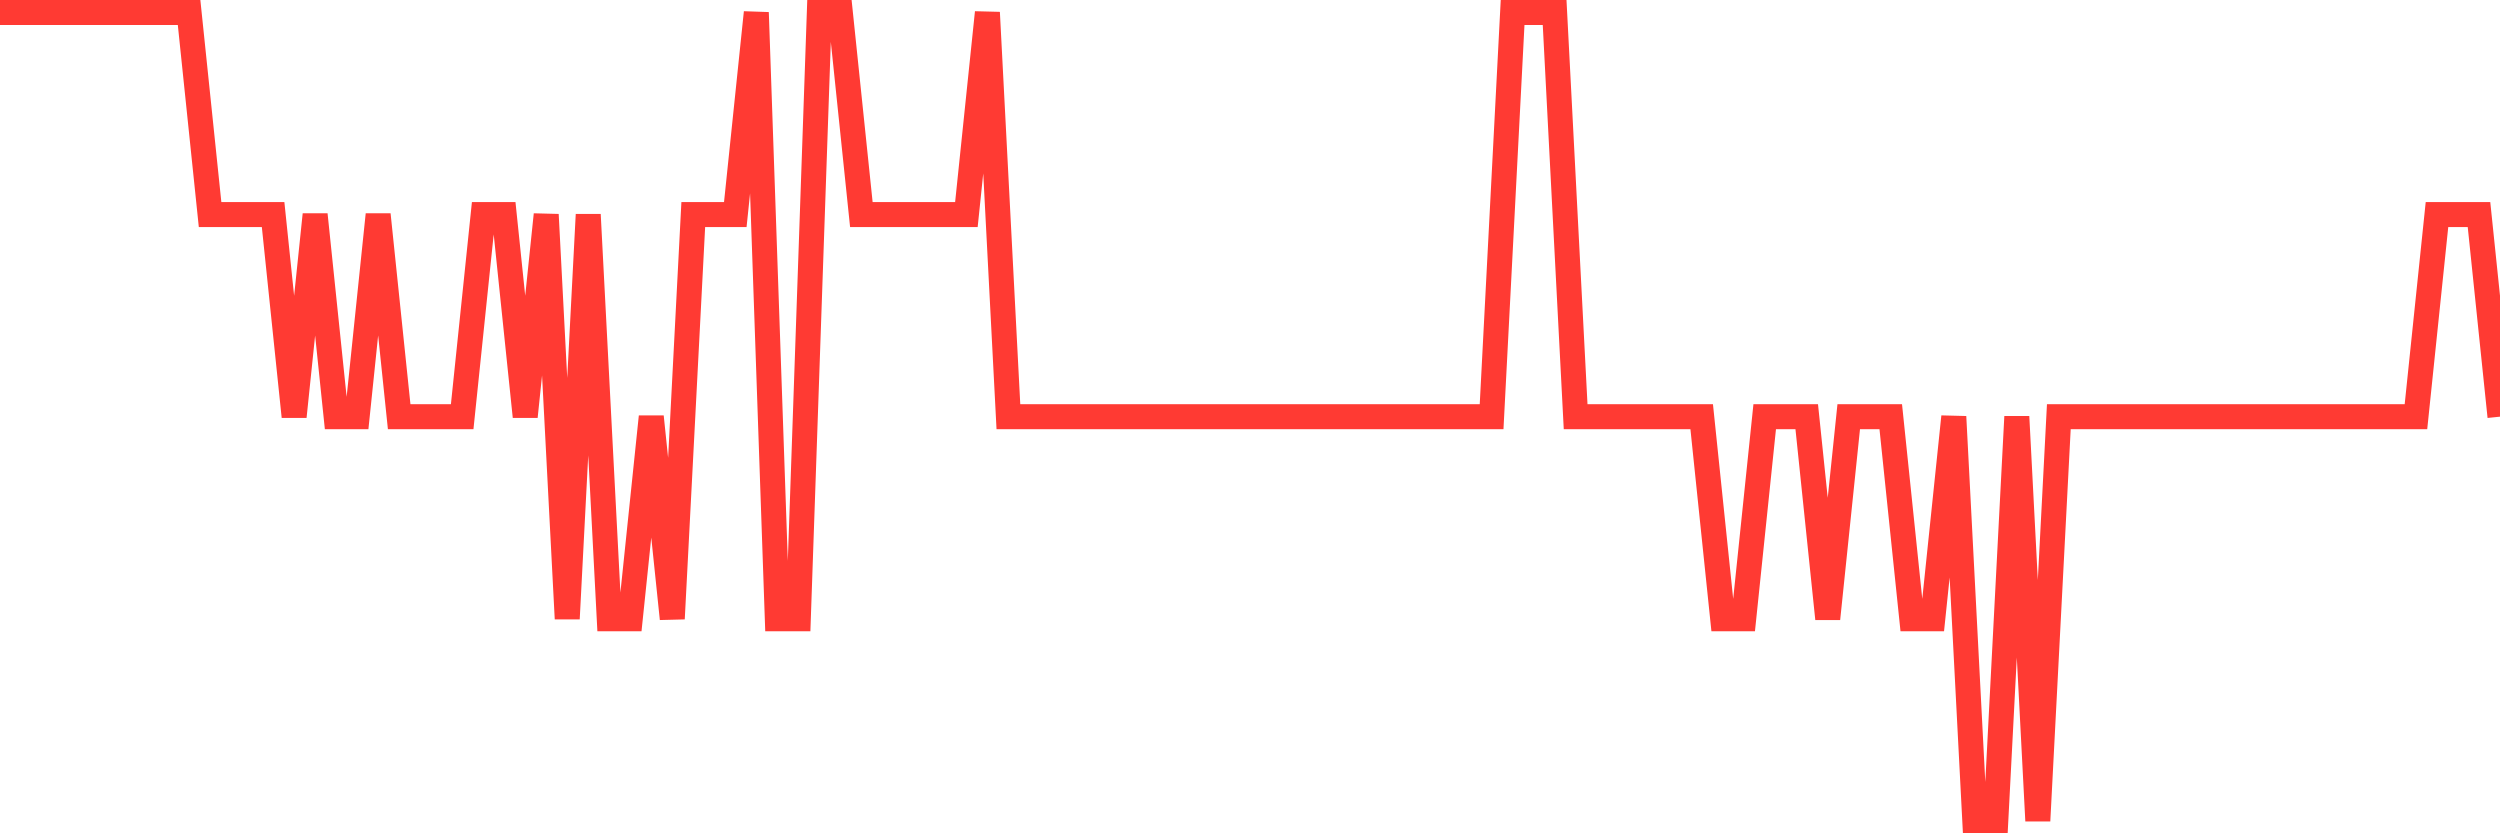 <svg
  xmlns="http://www.w3.org/2000/svg"
  xmlns:xlink="http://www.w3.org/1999/xlink"
  width="120"
  height="40"
  viewBox="0 0 120 40"
  preserveAspectRatio="none"
>
  <polyline
    points="0,0.6 1.008,0.6 2.017,0.6 3.025,0.6 4.034,0.6 5.042,0.6 6.05,0.6 7.059,0.6 8.067,0.6 9.076,0.6 10.084,10.3 11.092,10.3 12.101,10.3 13.109,10.3 14.118,20 15.126,10.3 16.134,20 17.143,20 18.151,10.3 19.16,20 20.168,20 21.176,20 22.185,20 23.193,10.3 24.202,10.3 25.21,20 26.218,10.3 27.227,29.7 28.235,10.3 29.244,29.7 30.252,29.7 31.261,20 32.269,29.7 33.277,10.3 34.286,10.3 35.294,10.3 36.303,0.6 37.311,29.7 38.319,29.7 39.328,0.6 40.336,0.6 41.345,10.3 42.353,10.3 43.361,10.3 44.37,10.3 45.378,10.3 46.387,10.3 47.395,0.6 48.403,20 49.412,20 50.42,20 51.429,20 52.437,20 53.445,20 54.454,20 55.462,20 56.471,20 57.479,20 58.487,20 59.496,20 60.504,20 61.513,20 62.521,20 63.529,20 64.538,20 65.546,20 66.555,20 67.563,20 68.571,20 69.58,20 70.588,20 71.597,20 72.605,0.6 73.613,0.6 74.622,0.6 75.63,20 76.639,20 77.647,20 78.655,20 79.664,20 80.672,20 81.681,20 82.689,29.7 83.697,29.7 84.706,20 85.714,20 86.723,20 87.731,29.7 88.739,20 89.748,20 90.756,20 91.765,29.7 92.773,29.7 93.782,20 94.79,39.4 95.798,39.4 96.807,20 97.815,39.4 98.824,20 99.832,20 100.84,20 101.849,20 102.857,20 103.866,20 104.874,20 105.882,20 106.891,20 107.899,20 108.908,20 109.916,20 110.924,20 111.933,20 112.941,20 113.95,20 114.958,20 115.966,20 116.975,10.3 117.983,10.3 118.992,10.3 120,20"
    fill="none"
    stroke="#ff3a33"
    stroke-width="1.2"
  >
  </polyline>
</svg>